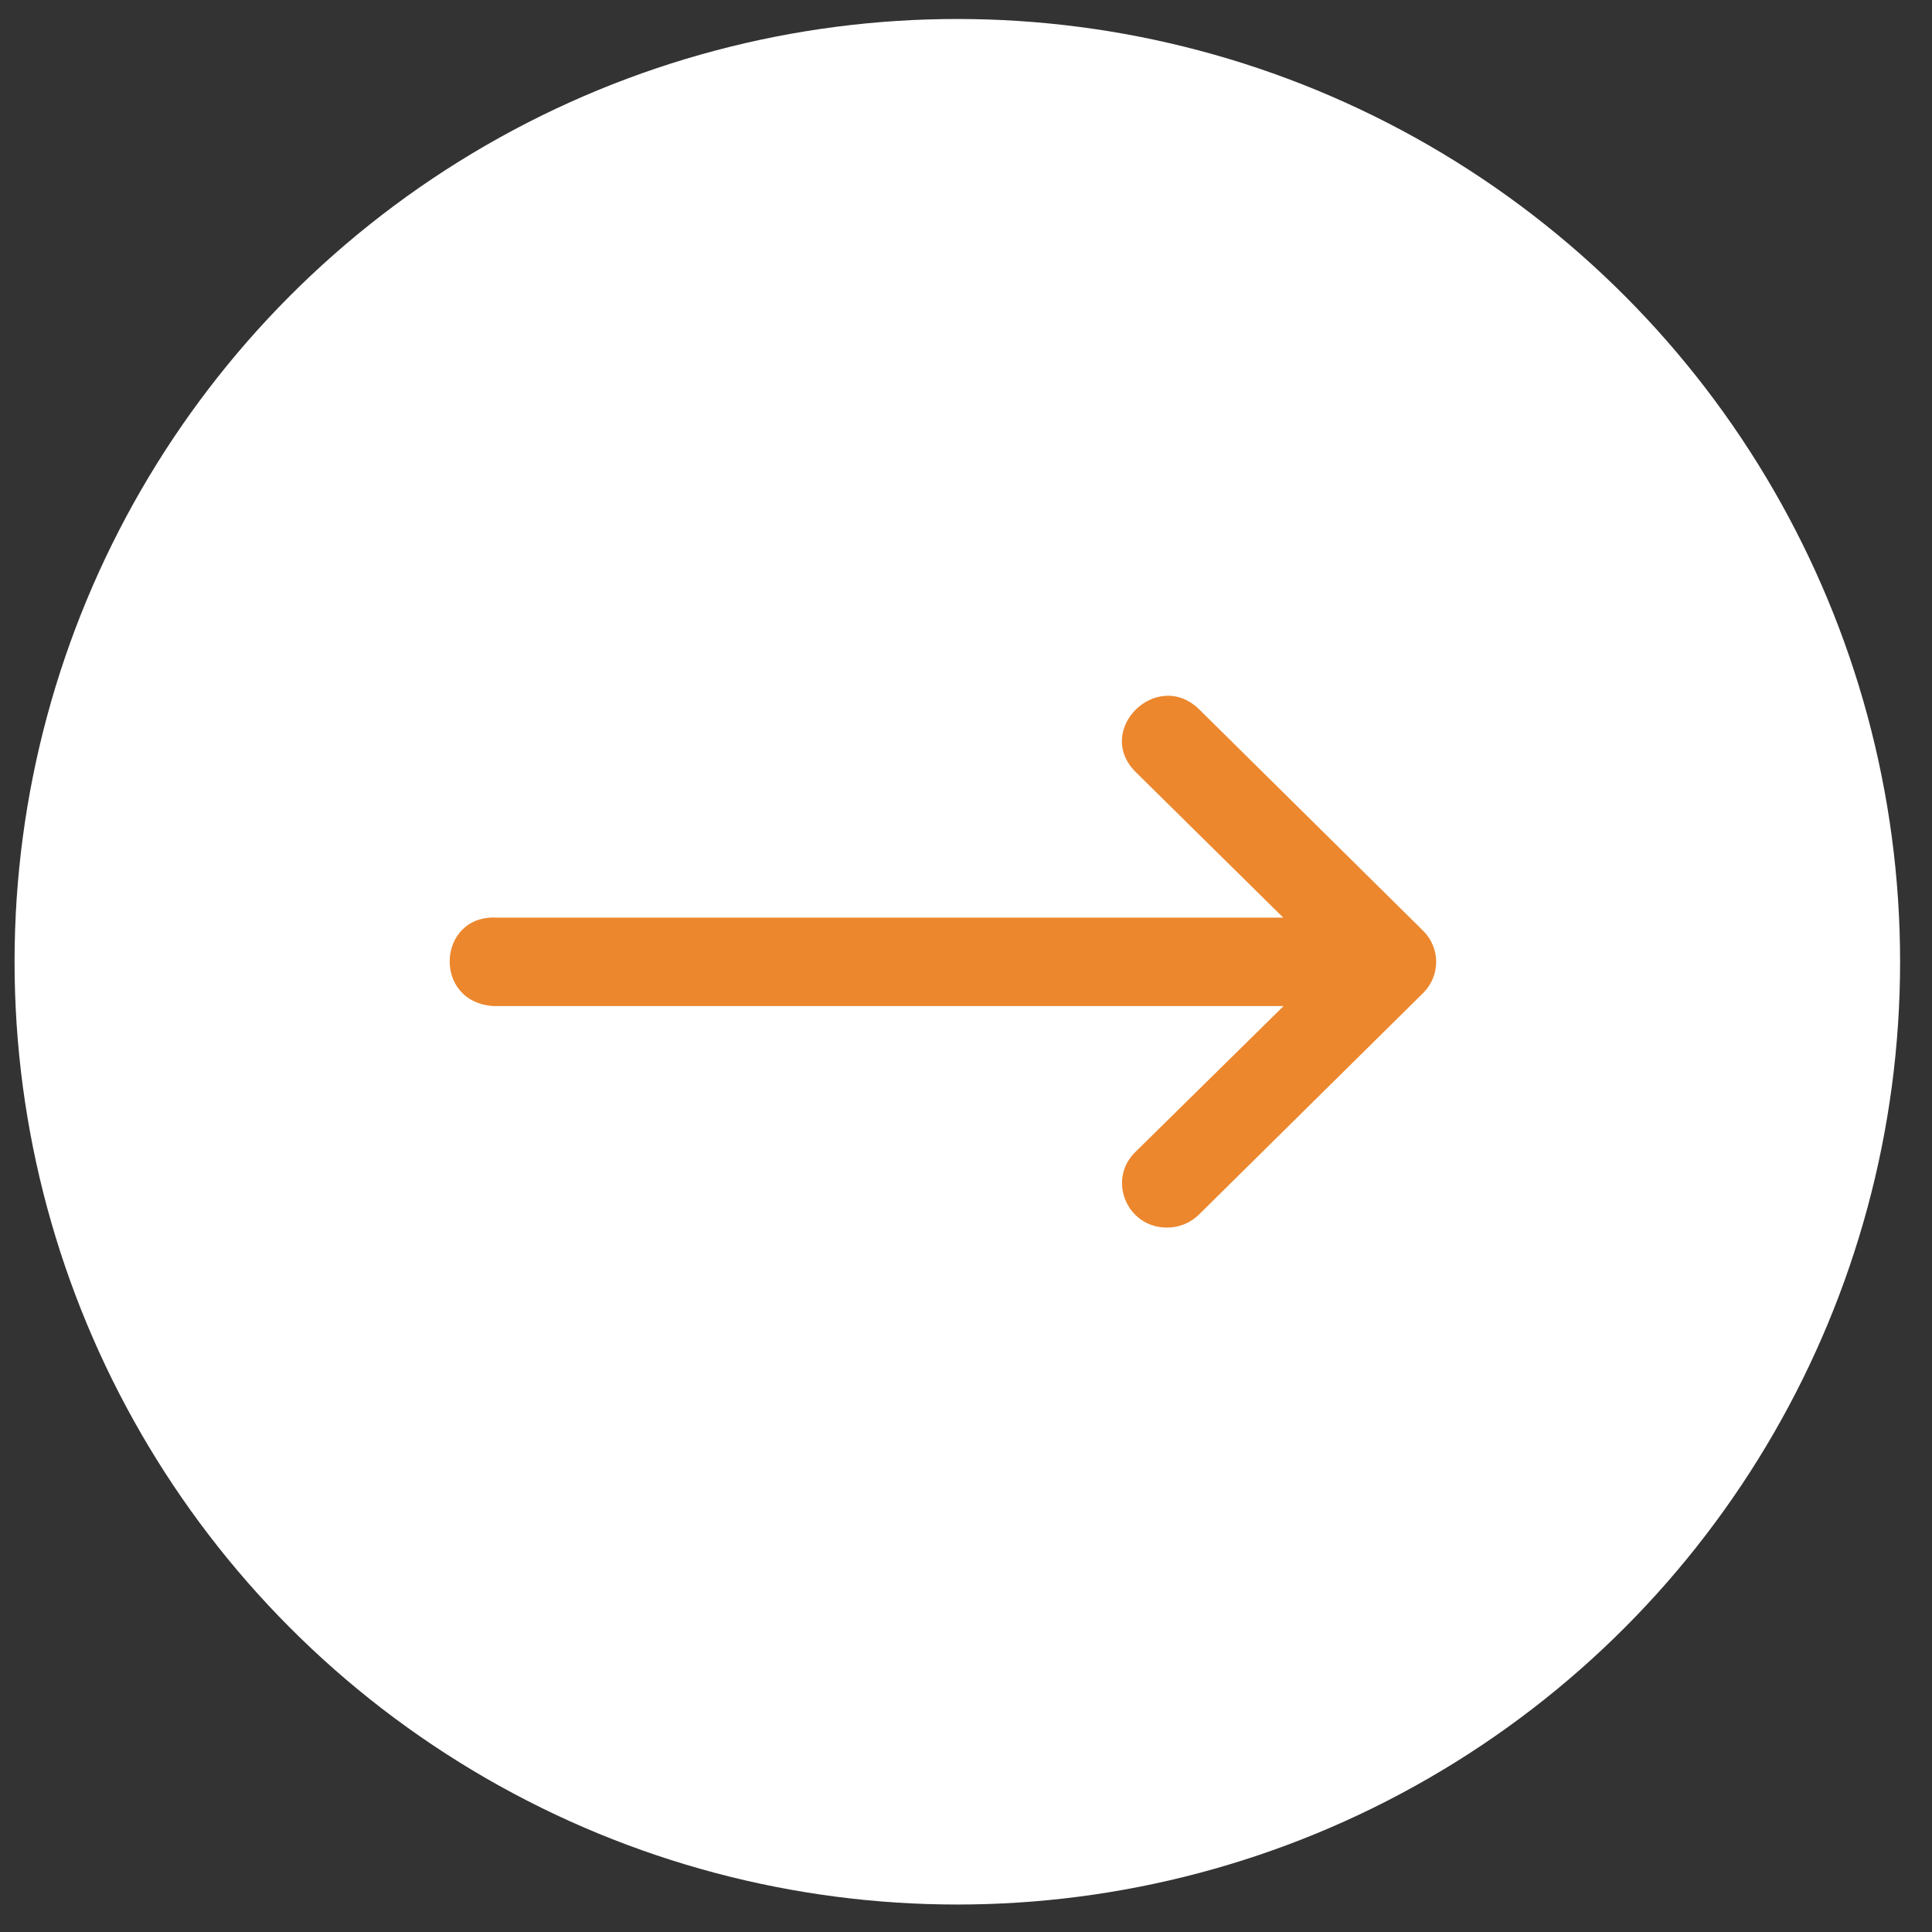 <?xml version="1.0" encoding="UTF-8"?>
<svg xmlns="http://www.w3.org/2000/svg" width="41" height="41" viewBox="0 0 41 41" fill="none">
  <rect x="0" y="0" width="41" height="41" fill="#333333" stroke="none"/>
  <circle cx="20.316" cy="20.41" r="20.007" fill="white"></circle>
  <path d="M10.538 19.473L27.232 19.473L24.104 16.387C23.206 15.5 24.553 14.171 25.452 15.057L28.3 17.872L30.201 19.752C30.57 20.117 30.57 20.708 30.201 21.074L25.452 25.767C25.271 25.95 25.022 26.053 24.763 26.051C23.907 26.051 23.488 25.022 24.104 24.437L27.239 21.351L10.489 21.351C9.171 21.286 9.27 19.409 10.538 19.473Z" fill="#EC872E"></path>
</svg>
